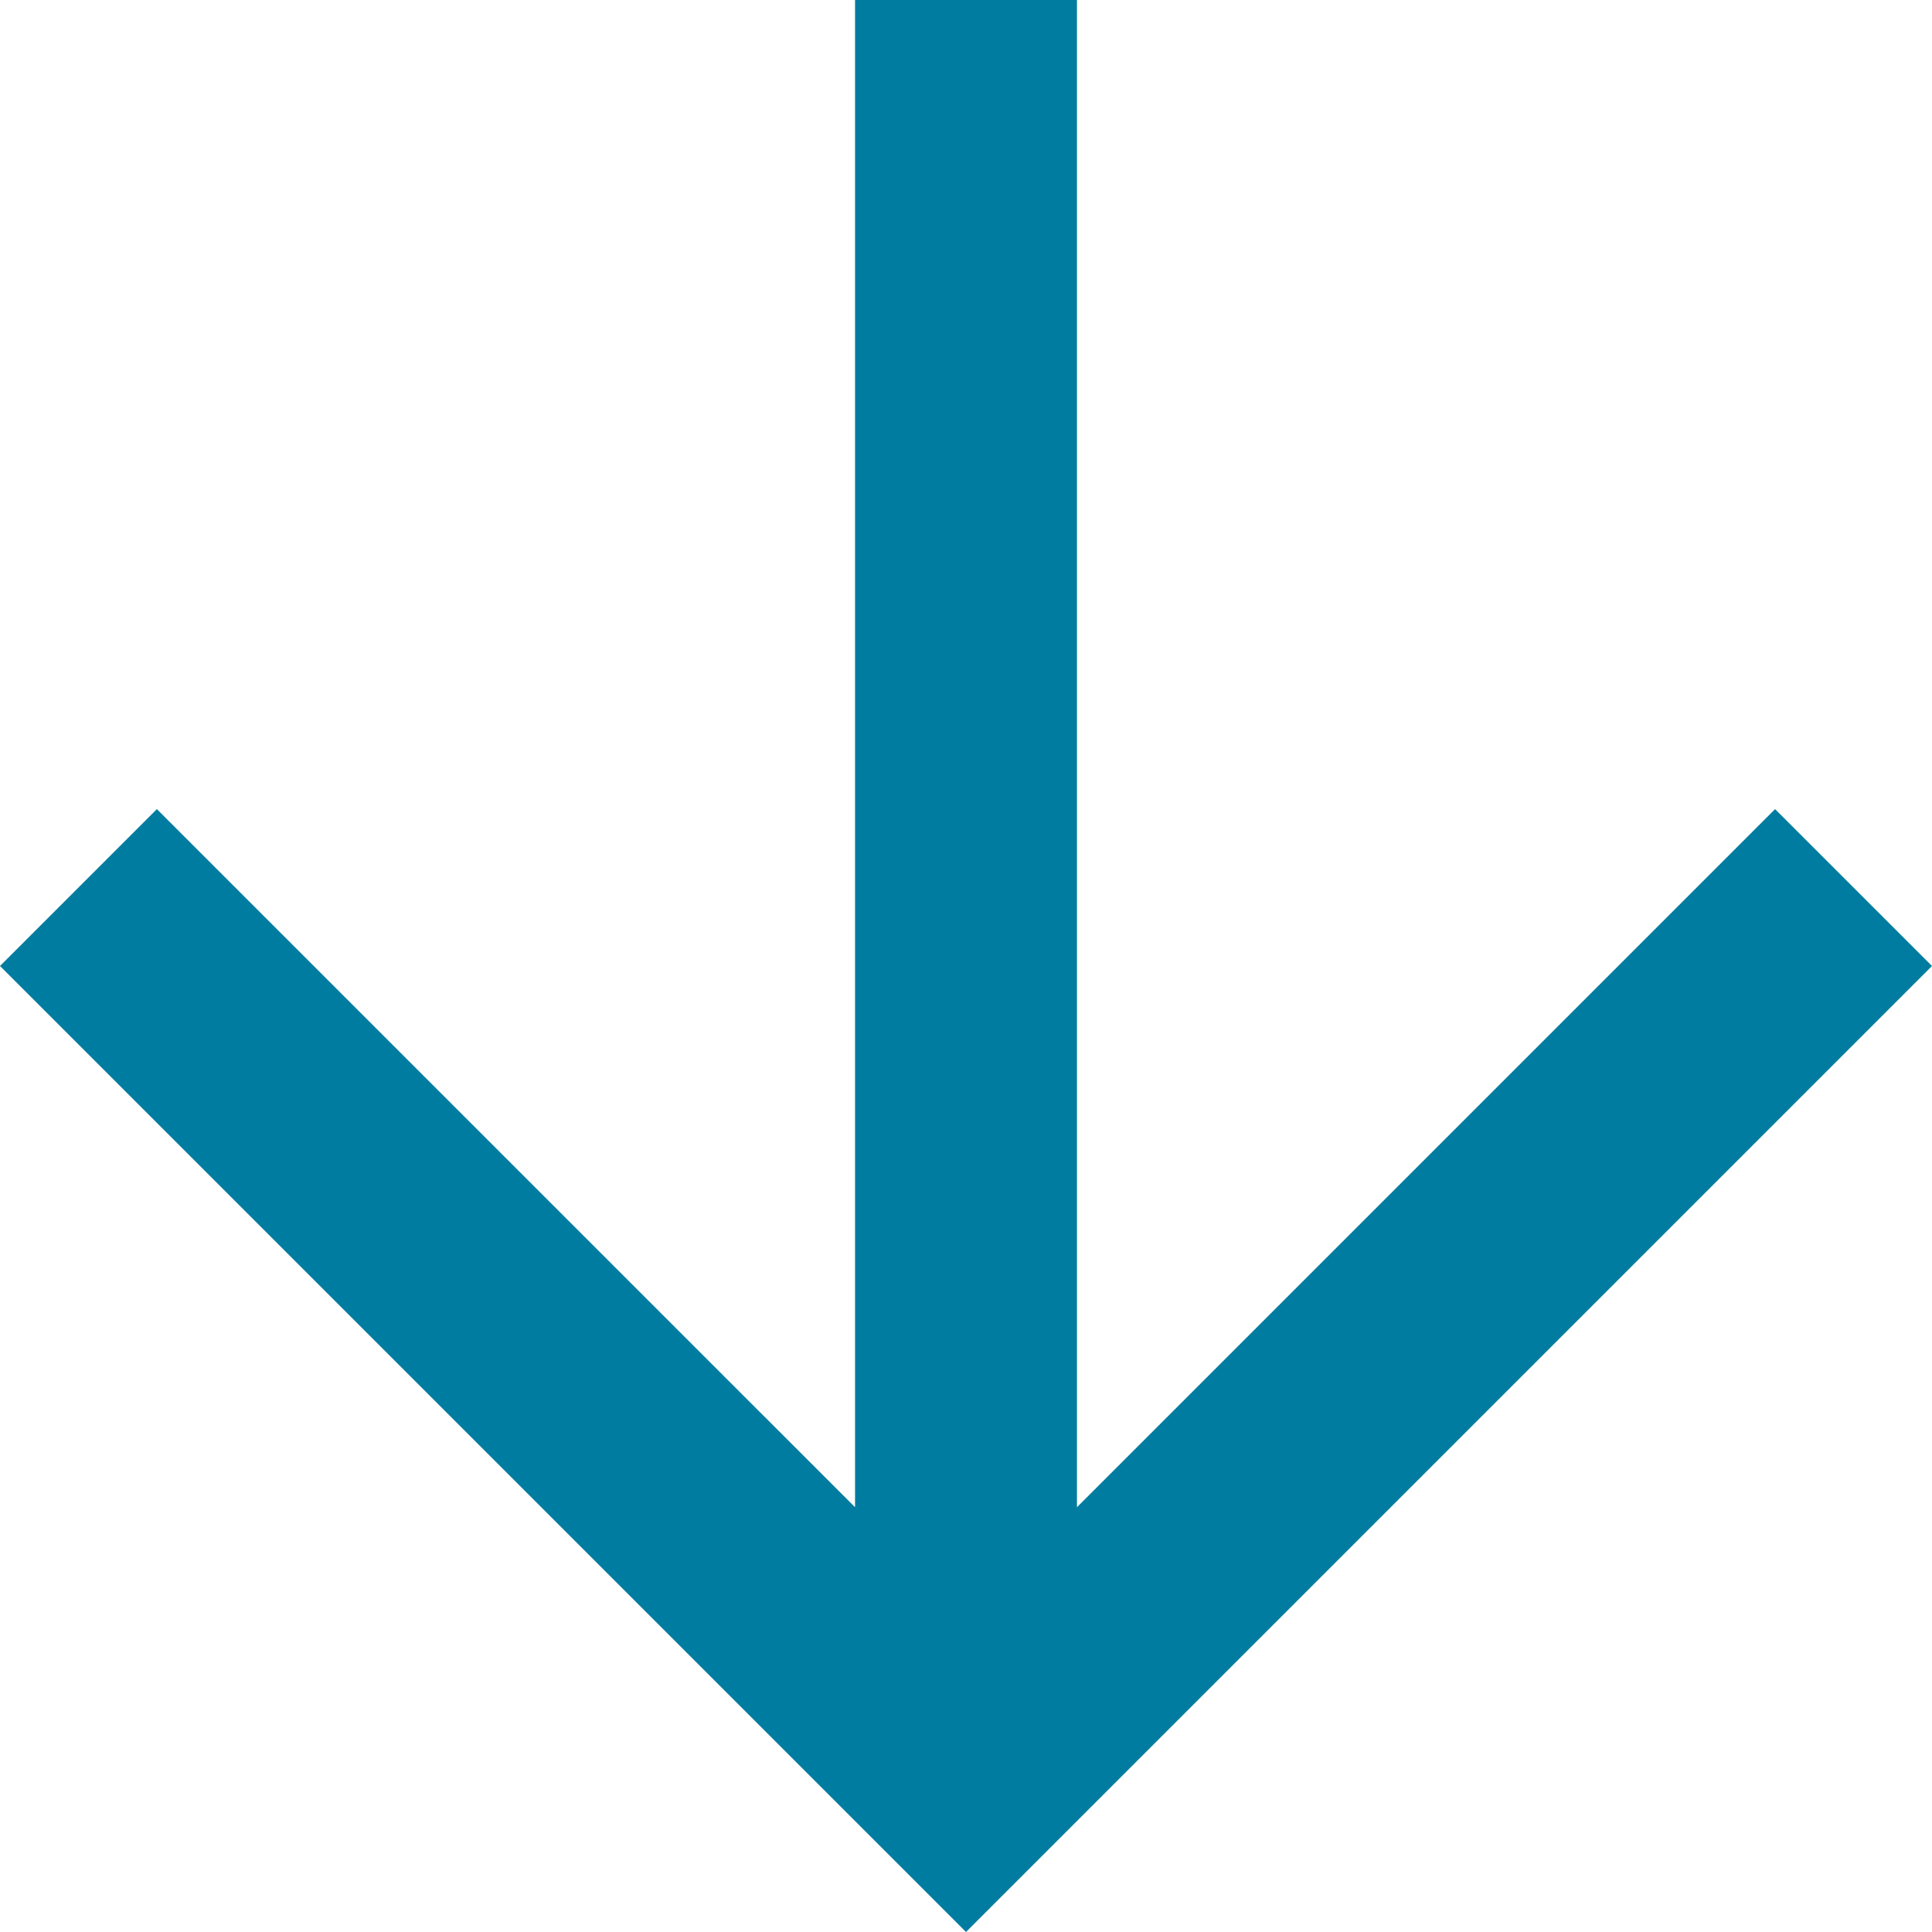 <?xml version="1.0" encoding="UTF-8"?> <svg xmlns="http://www.w3.org/2000/svg" width="35" height="35" viewBox="0 0 35 35" fill="none"> <path fill-rule="evenodd" clip-rule="evenodd" d="M15.49 27.305V0L19.51 0V27.305L32.157 14.658L35 17.5L17.5 35L0 17.5L2.842 14.658L15.49 27.305Z" fill="#007CA0"></path> </svg> 